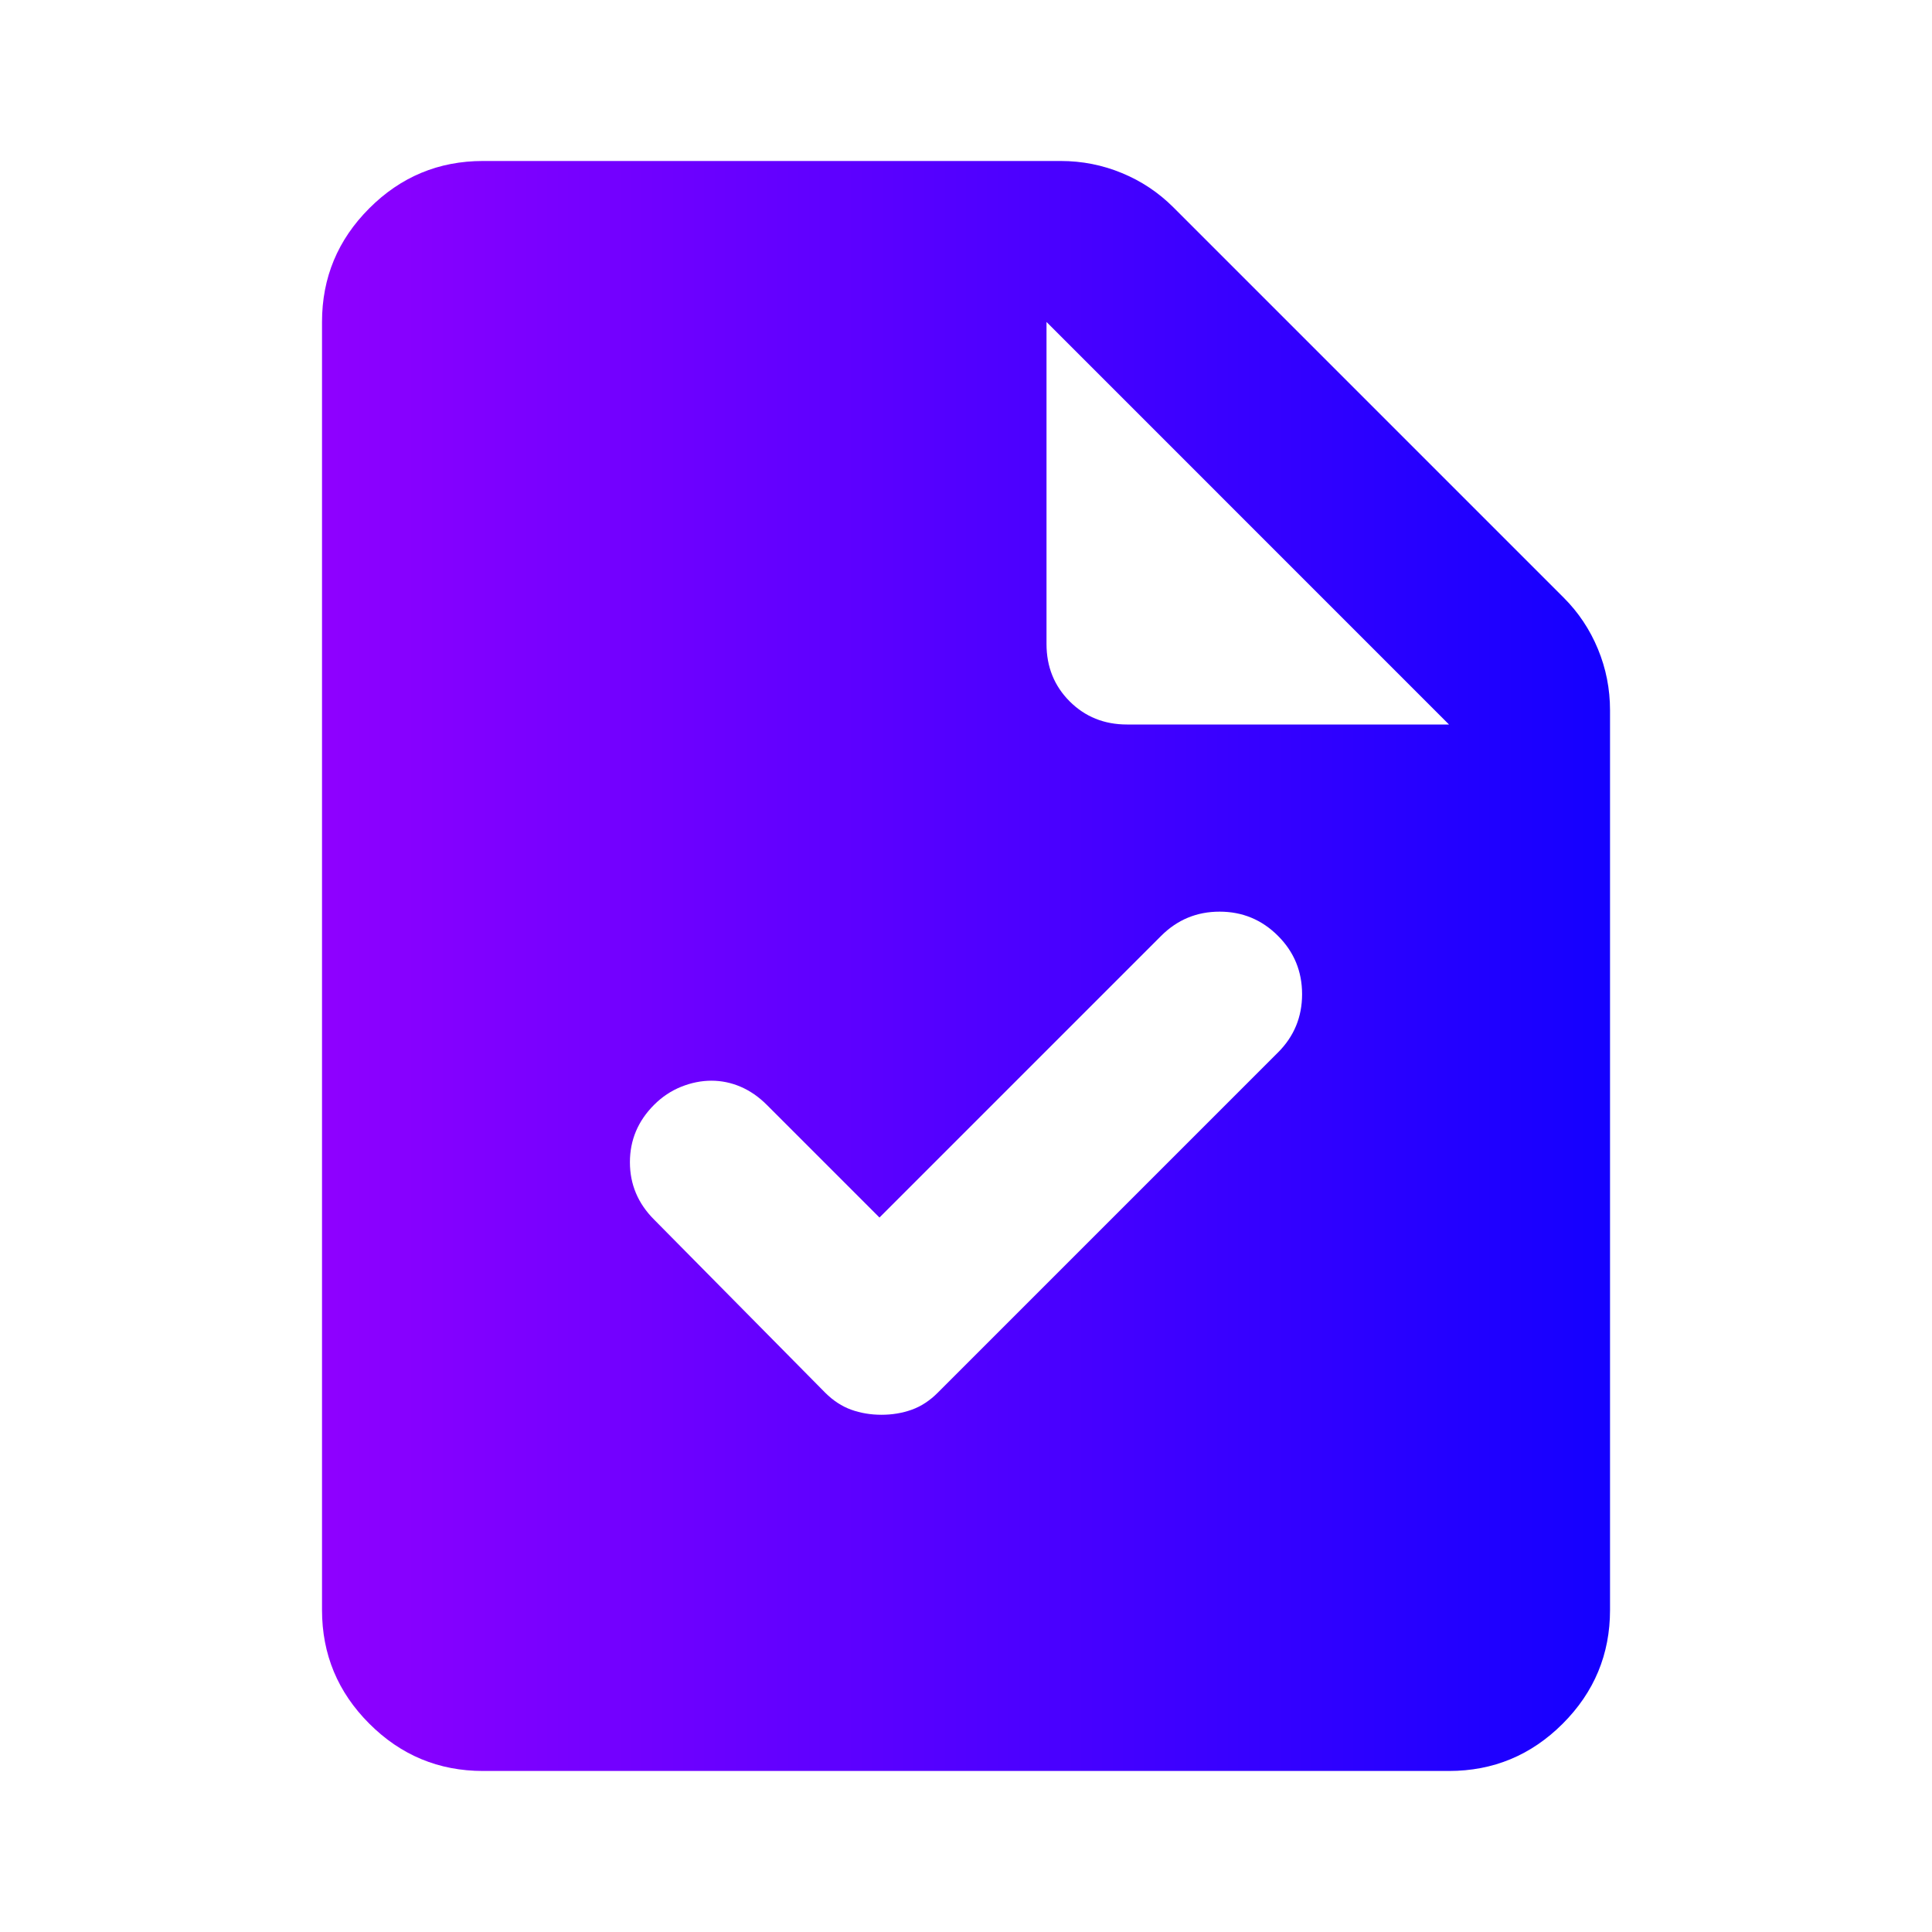 <svg xmlns="http://www.w3.org/2000/svg" width="46" height="46" viewBox="0 0 46 46" fill="none">
    <path d="M11.5 42.166C10.446 42.166 9.544 41.791 8.793 41.04C8.042 40.29 7.667 39.387 7.667 38.333V7.666C7.667 6.612 8.042 5.71 8.793 4.959C9.544 4.208 10.446 3.833 11.5 3.833H25.252C25.764 3.833 26.251 3.929 26.714 4.121C27.177 4.312 27.584 4.584 27.936 4.935L37.232 14.231C37.583 14.582 37.855 14.99 38.046 15.453C38.238 15.916 38.334 16.403 38.334 16.914V38.333C38.334 39.387 37.958 40.29 37.208 41.04C36.457 41.791 35.554 42.166 34.5 42.166H11.5ZM24.917 15.333C24.917 15.876 25.101 16.331 25.468 16.699C25.835 17.066 26.291 17.25 26.834 17.25H34.5L24.917 7.666V15.333ZM20.94 28.989L18.257 26.306C18.065 26.114 17.857 25.971 17.634 25.875C17.41 25.779 17.178 25.731 16.939 25.731C16.699 25.731 16.46 25.779 16.22 25.875C15.98 25.971 15.765 26.114 15.573 26.306C15.19 26.689 14.998 27.145 14.998 27.672C14.998 28.199 15.19 28.654 15.573 29.037L19.646 33.158C19.838 33.35 20.046 33.485 20.269 33.565C20.493 33.645 20.732 33.685 20.988 33.685C21.243 33.685 21.483 33.645 21.707 33.565C21.93 33.485 22.138 33.35 22.329 33.158L30.427 25.06C30.811 24.677 31.002 24.214 31.002 23.671C31.002 23.128 30.811 22.664 30.427 22.281C30.044 21.898 29.581 21.706 29.038 21.706C28.495 21.706 28.032 21.898 27.648 22.281L20.94 28.989Z" fill="url(#paint0_linear_129_665)"/>
    <defs>
        <linearGradient id="paint0_linear_129_665" x1="7.667" y1="23" x2="38.334" y2="23" gradientUnits="userSpaceOnUse">
            <stop stop-color="#8F00FF"/>
            <stop offset="1" stop-color="#1400FF"/>
        </linearGradient>
    </defs>
</svg>